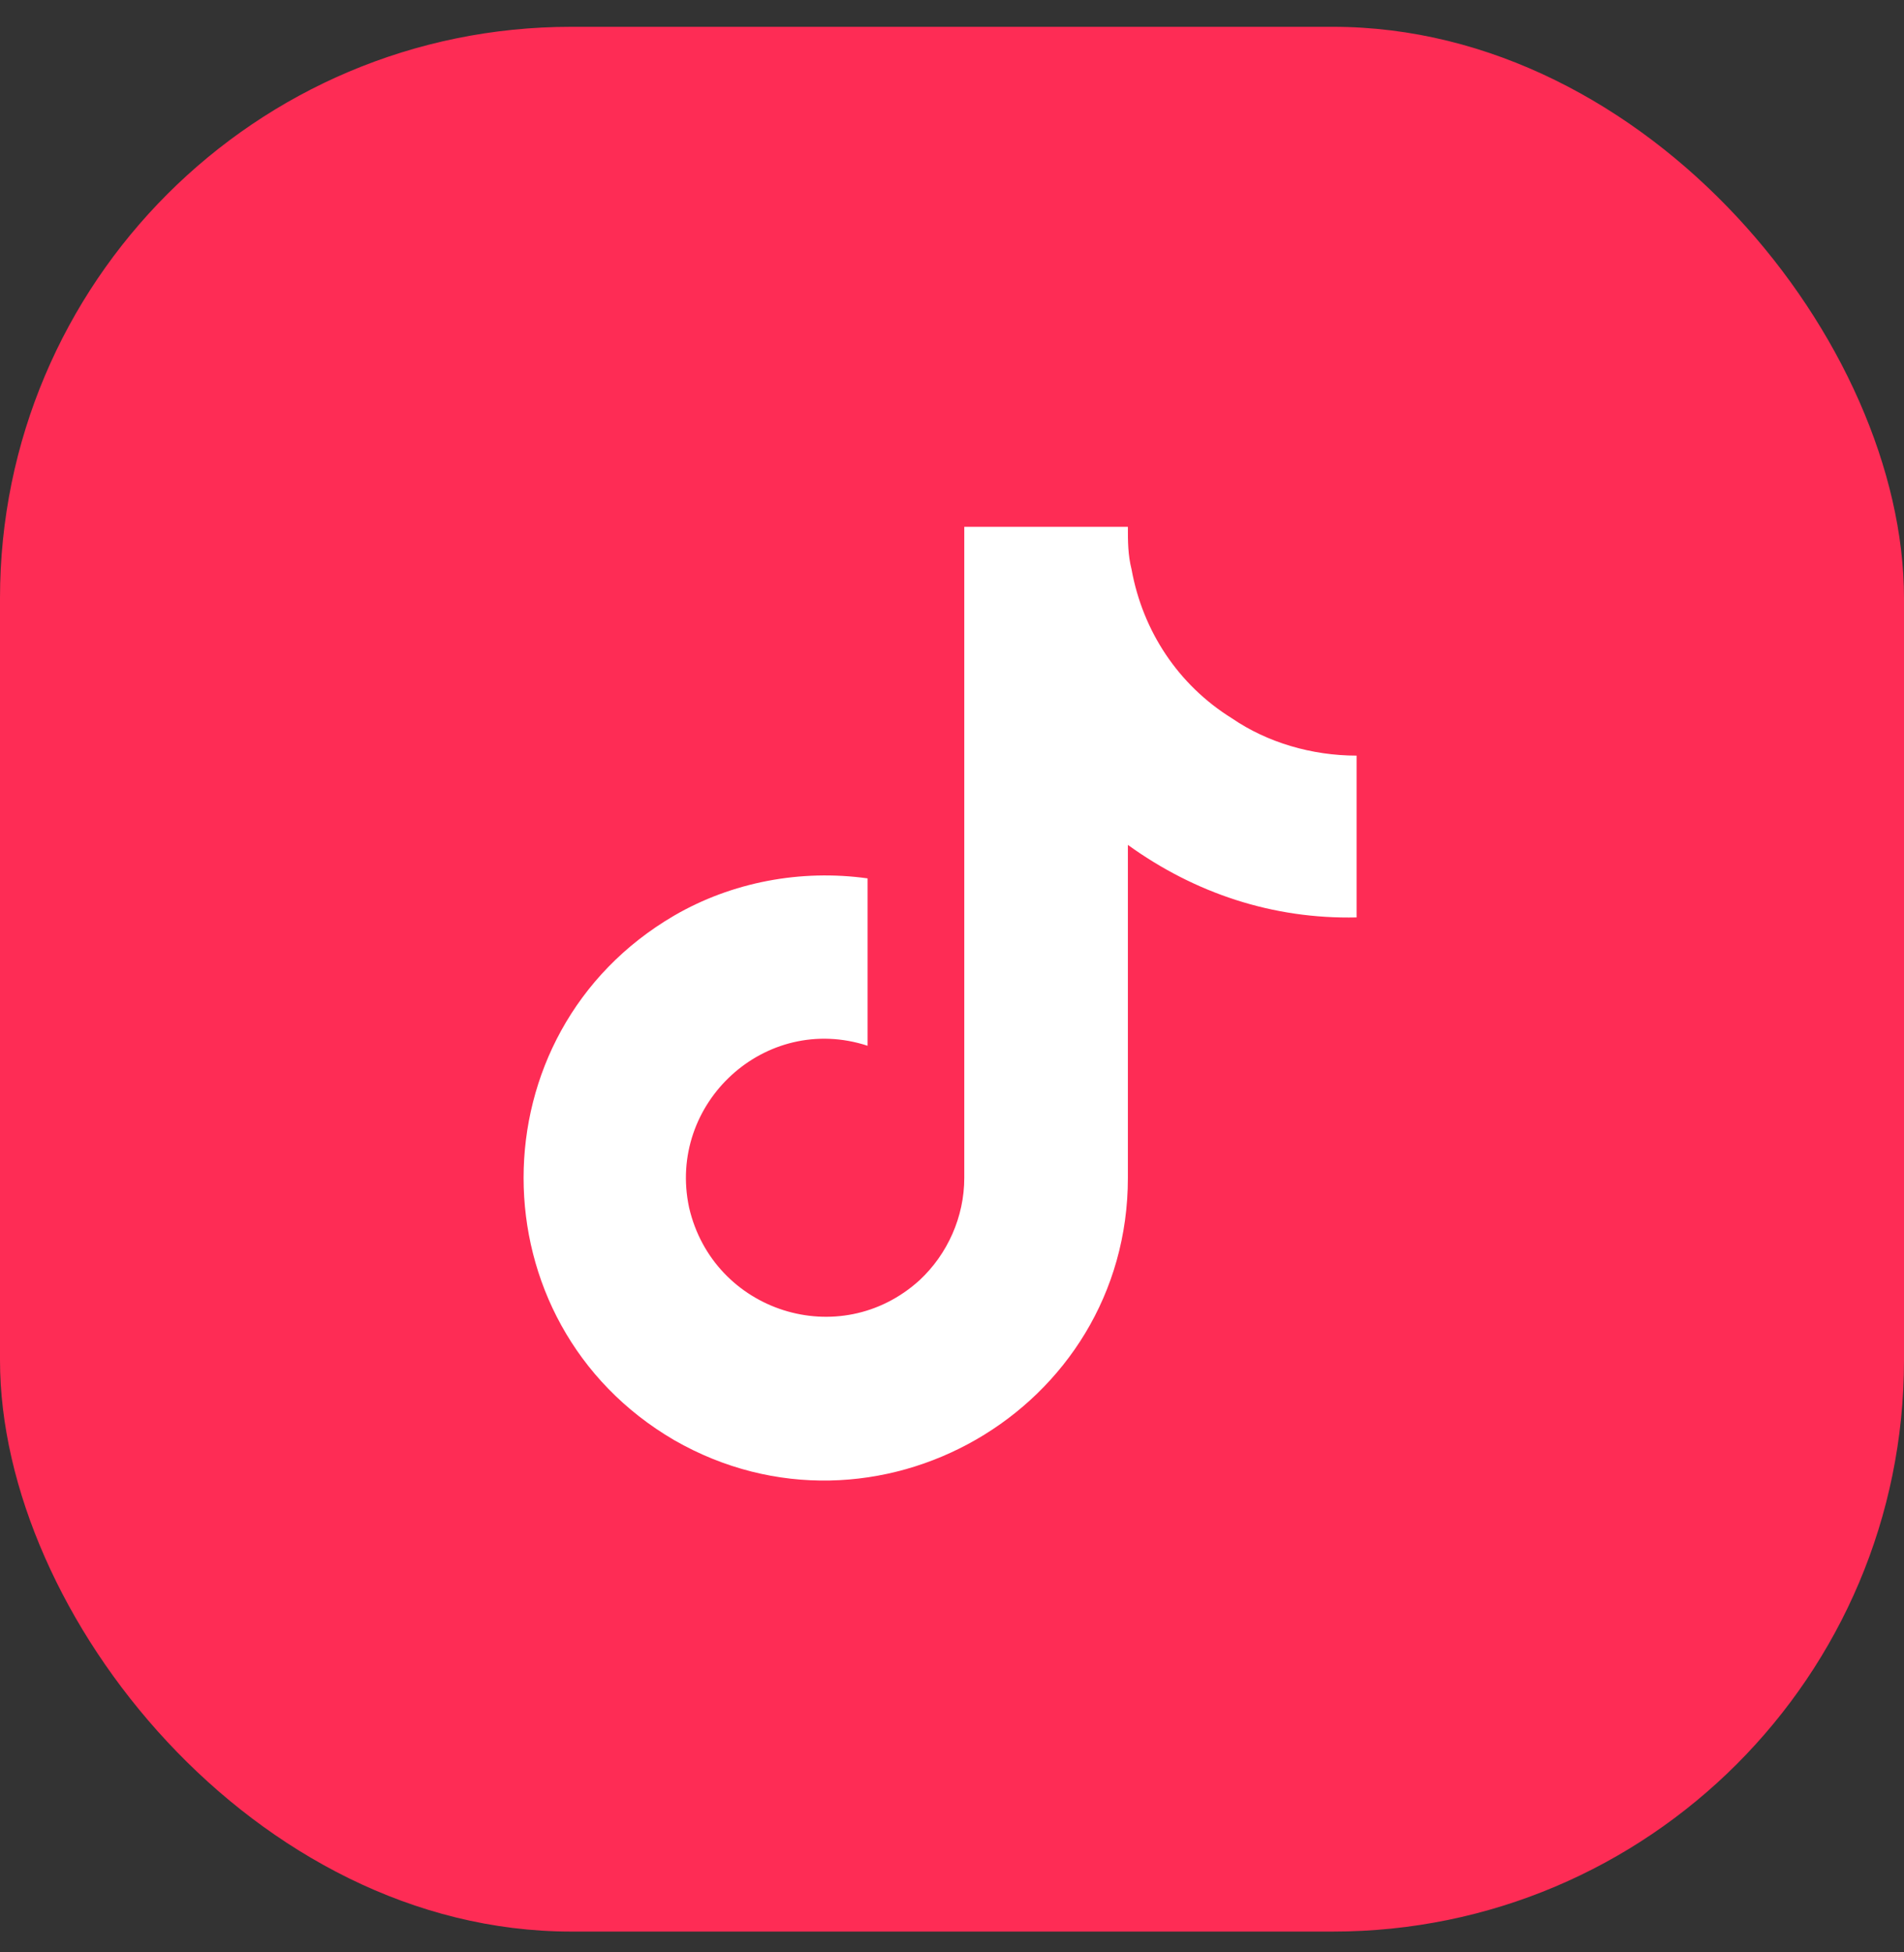 <svg width="40" height="41" viewBox="0 0 40 41" fill="none" xmlns="http://www.w3.org/2000/svg">
<rect x="0" y="0" width="40" height="41" fill="#333333" stroke="none"/>
<rect y="0.563" width="40" height="40" rx="12" fill="#FE2C55"/>
<path d="M28.5 19.266C26.742 19.305 25.102 18.758 23.695 17.743V24.735C23.695 29.618 18.383 32.665 14.164 30.243C9.945 27.782 9.945 21.688 14.164 19.227C15.375 18.524 16.82 18.25 18.227 18.446V21.961C16.078 21.258 14.008 23.172 14.477 25.36C14.984 27.547 17.641 28.407 19.32 26.883C19.906 26.336 20.258 25.555 20.258 24.735V11.063H23.695C23.695 11.376 23.695 11.649 23.773 11.961C24.008 13.251 24.75 14.383 25.883 15.086C26.625 15.594 27.562 15.868 28.5 15.868V19.266Z" fill="white"/>
</svg>
